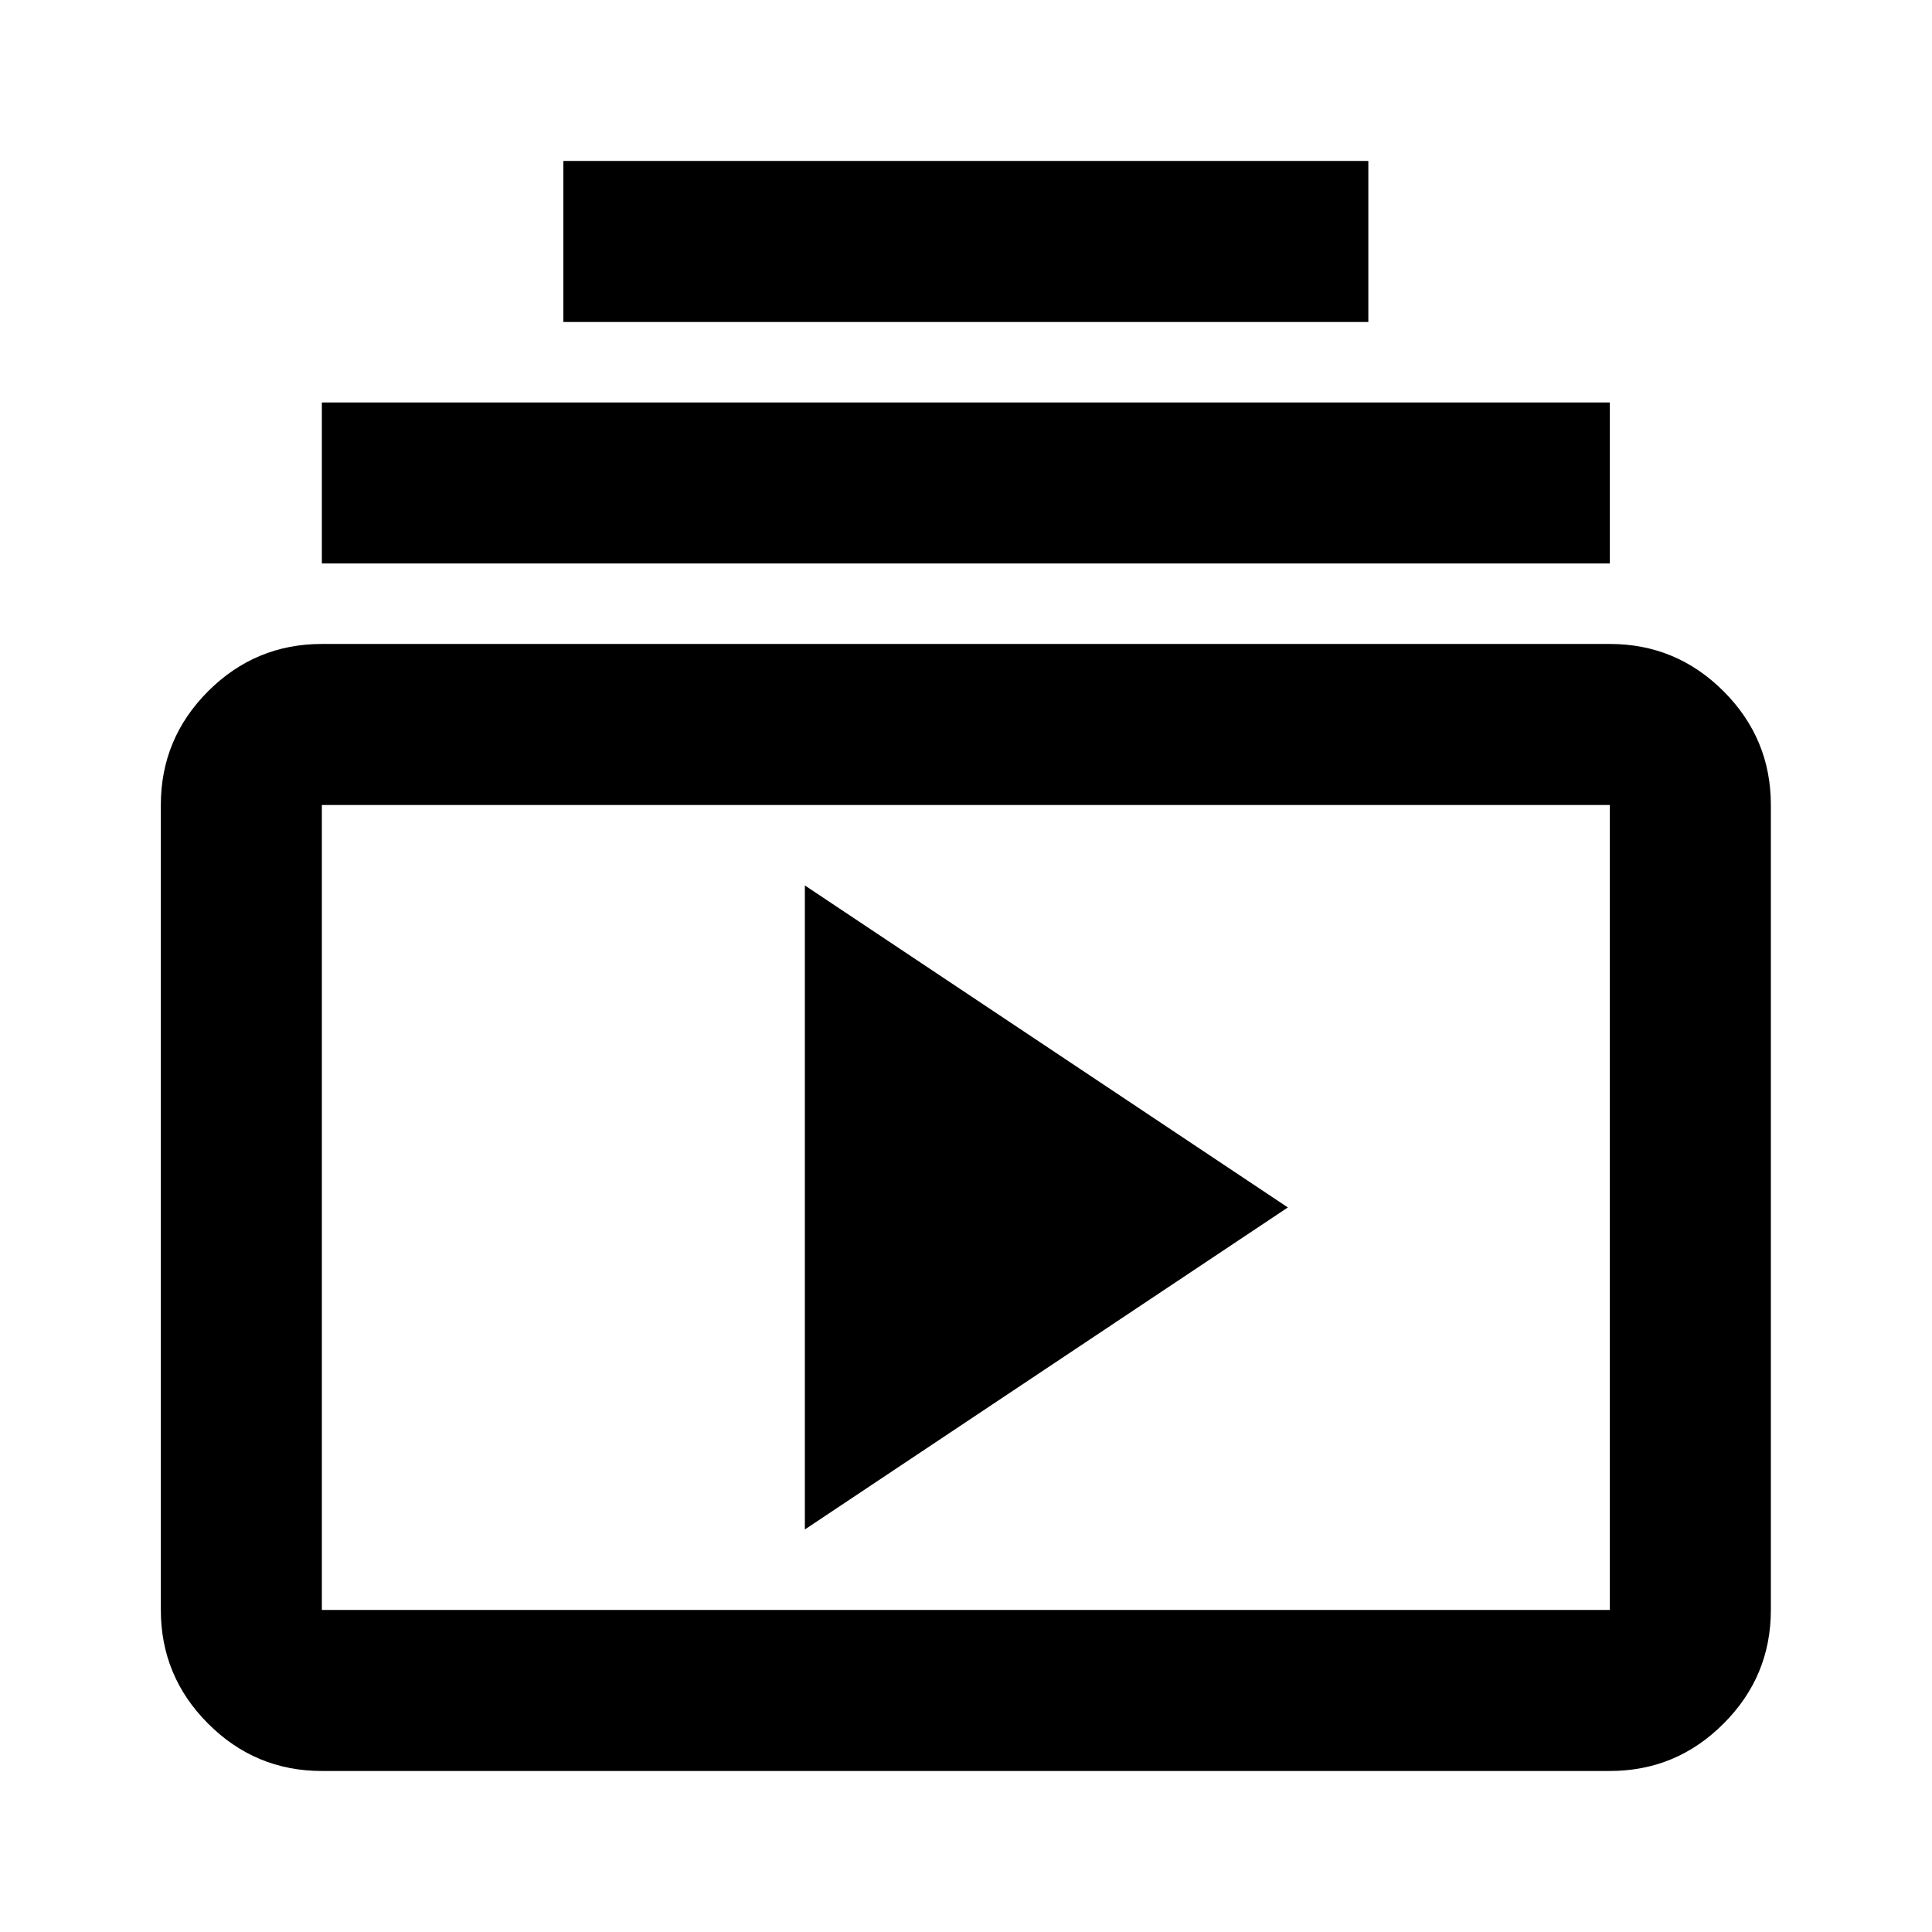 <svg width="32" height="32" viewBox="0 0 32 32" fill="none" xmlns="http://www.w3.org/2000/svg">
<mask id="mask0_6677_8046" style="mask-type:alpha" maskUnits="userSpaceOnUse" x="0" y="0" width="32" height="32">
<rect width="32" height="32" fill="#D9D9D9"/>
</mask>
<g mask="url(#mask0_6677_8046)">
<path d="M5.331 29.333C4.597 29.333 3.97 29.072 3.447 28.549C2.925 28.027 2.664 27.399 2.664 26.666V13.333C2.664 12.599 2.925 11.972 3.447 11.449C3.97 10.927 4.597 10.666 5.331 10.666H26.664C27.397 10.666 28.025 10.927 28.547 11.449C29.07 11.972 29.331 12.599 29.331 13.333V26.666C29.331 27.399 29.07 28.027 28.547 28.549C28.025 29.072 27.397 29.333 26.664 29.333H5.331ZM5.331 26.666H26.664V13.333H5.331V26.666ZM13.331 25.333L21.331 19.999L13.331 14.666V25.333ZM5.331 9.333V6.666H26.664V9.333H5.331ZM9.331 5.333V2.666H22.664V5.333H9.331Z" fill="black"/>
</g>
</svg>

